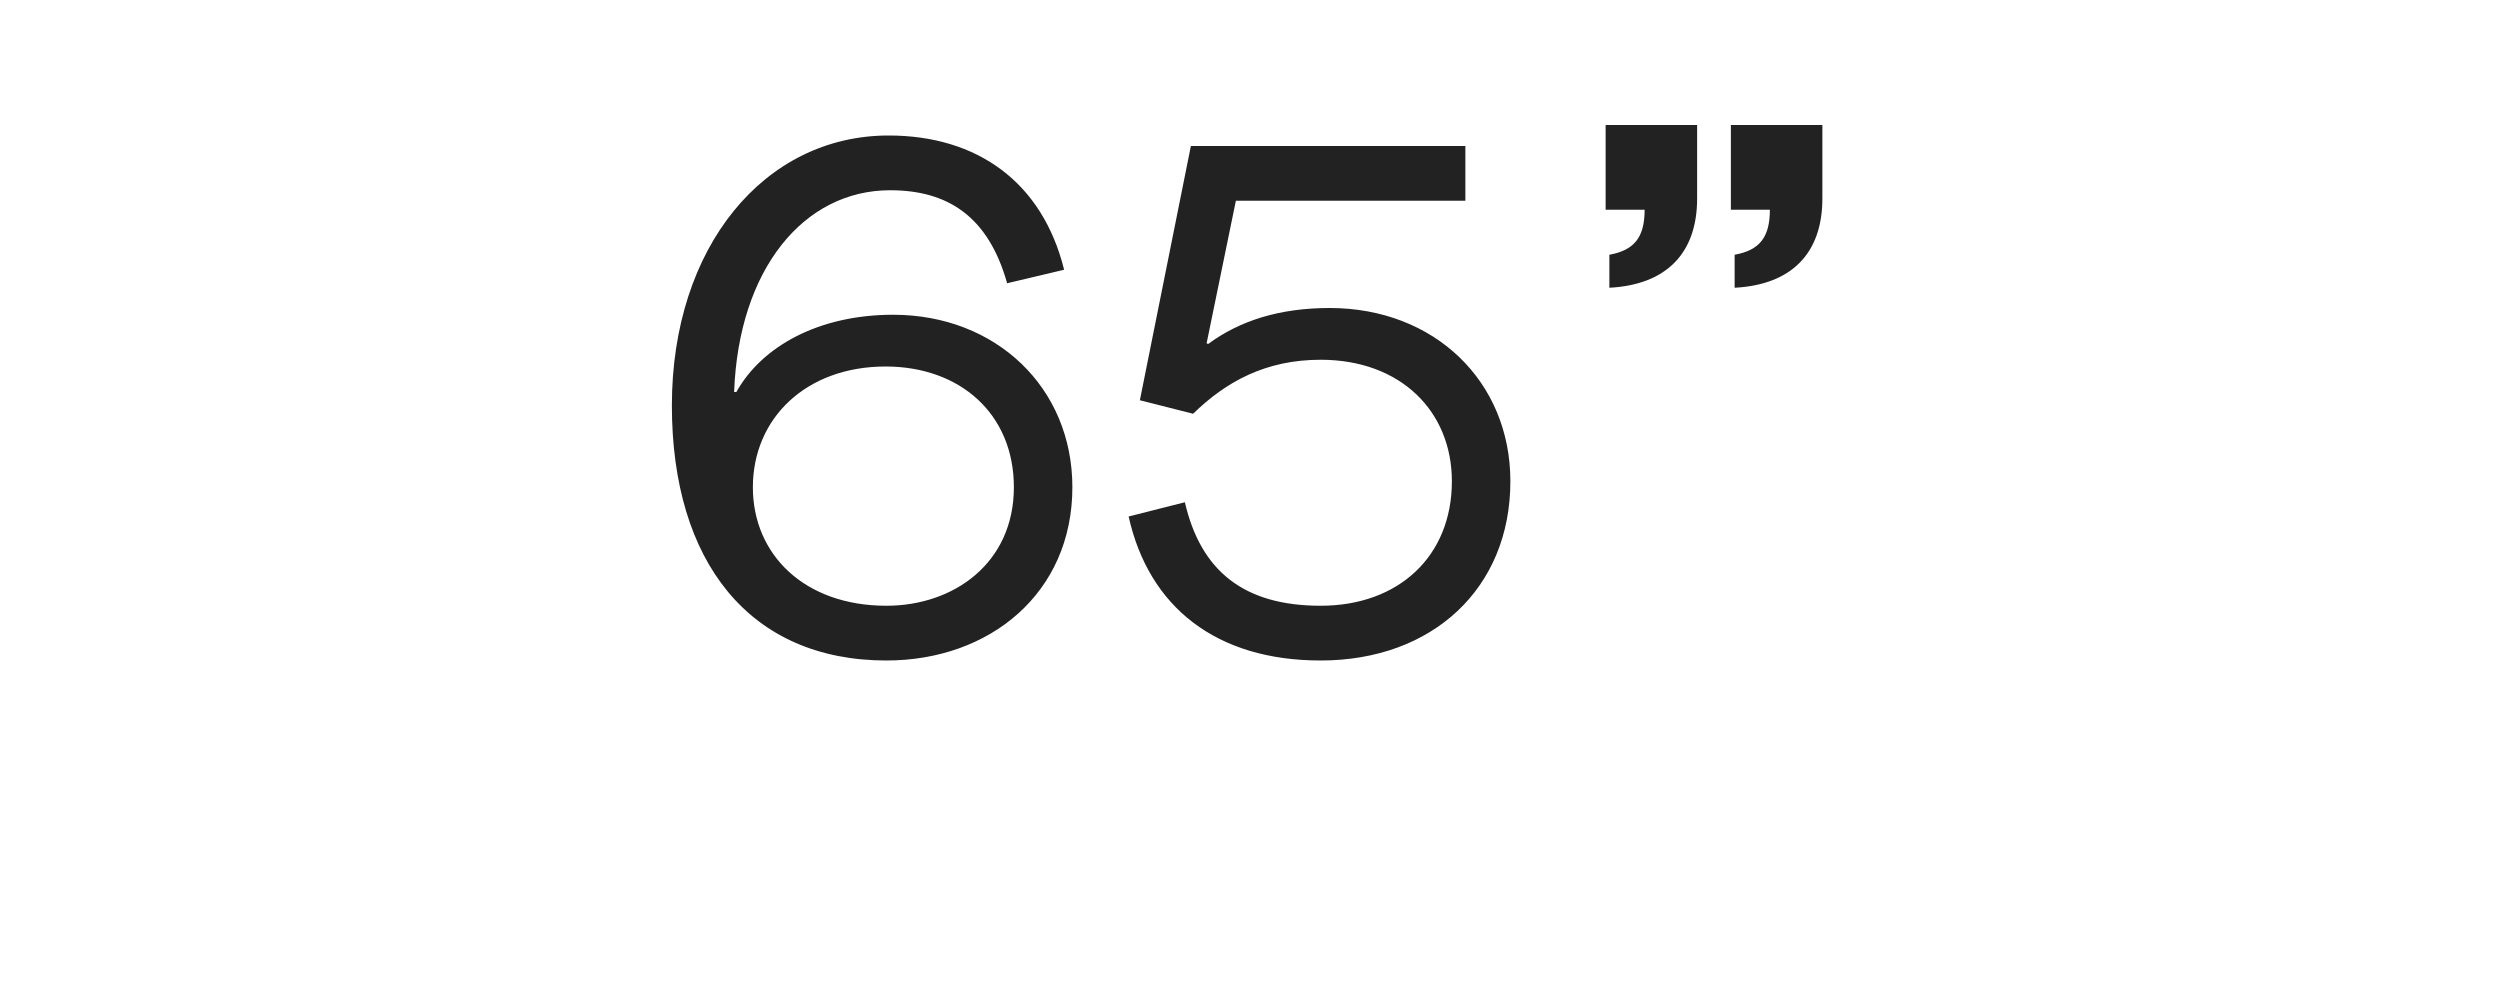 <svg xmlns="http://www.w3.org/2000/svg" width="160" height="64" viewBox="0 0 160 64"><defs><filter id="a" width="119%" height="140.8%" x="-9.5%" y="-14.6%" filterUnits="objectBoundingBox"><feOffset dy="2" in="SourceAlpha" result="shadowOffsetOuter1"/><feGaussianBlur in="shadowOffsetOuter1" result="shadowBlurOuter1" stdDeviation="2"/><feColorMatrix in="shadowBlurOuter1" result="shadowMatrixOuter1" values="0 0 0 0 0 0 0 0 0 0 0 0 0 0 0 0 0 0 0.001 0"/><feMerge><feMergeNode in="shadowMatrixOuter1"/><feMergeNode in="SourceGraphic"/></feMerge></filter></defs><g fill="none" fill-rule="evenodd"><rect width="160" height="48"/><g fill="#222" fill-rule="nonzero" filter="url(#a)" transform="translate(43 6)"><path d="M14.16 12.144C9.408 12.144 5.76 14.16 4.128 17.088L3.984 17.088C4.272 9.216 8.448 4.176 13.968 4.176 17.664 4.176 20.256 5.856 21.456 10.128L25.104 9.264C23.712 3.648 19.536.672 13.872.672 5.904.672 0 7.824 0 17.952 0 27.984 4.992 34.272 13.728 34.272 20.352 34.272 25.632 29.952 25.632 23.184 25.632 16.8 20.736 12.144 14.16 12.144ZM13.728 30.768C8.496 30.768 5.184 27.504 5.184 23.184 5.184 18.768 8.592 15.456 13.68 15.456 18.432 15.456 21.888 18.48 21.888 23.184 21.888 28.032 18.048 30.768 13.728 30.768ZM41.52 34.272C48.672 34.272 53.664 29.664 53.664 22.8 53.664 16.416 48.816 11.712 42.096 11.712 38.88 11.712 36.336 12.528 34.32 14.016L34.224 13.968 36.096 4.848 50.784 4.848 50.784 1.344 33.216 1.344 29.952 17.616 33.36 18.48C35.472 16.416 38.016 15.024 41.52 15.024 46.656 15.024 49.92 18.336 49.92 22.8 49.92 27.6 46.512 30.768 41.52 30.768 36.576 30.768 33.84 28.512 32.832 24.144L29.232 25.056C30.528 30.864 34.848 34.272 41.52 34.272ZM60 10.416C63.648 10.224 65.616 8.208 65.616 4.704L65.616 0 59.76 0 59.76 5.424 62.256 5.424C62.256 7.2 61.584 8.016 60 8.304L60 10.416ZM68.016 10.416C71.664 10.224 73.632 8.208 73.632 4.704L73.632 0 67.776 0 67.776 5.424 70.272 5.424C70.272 7.2 69.6 8.016 68.016 8.304L68.016 10.416Z"/></g></g></svg>